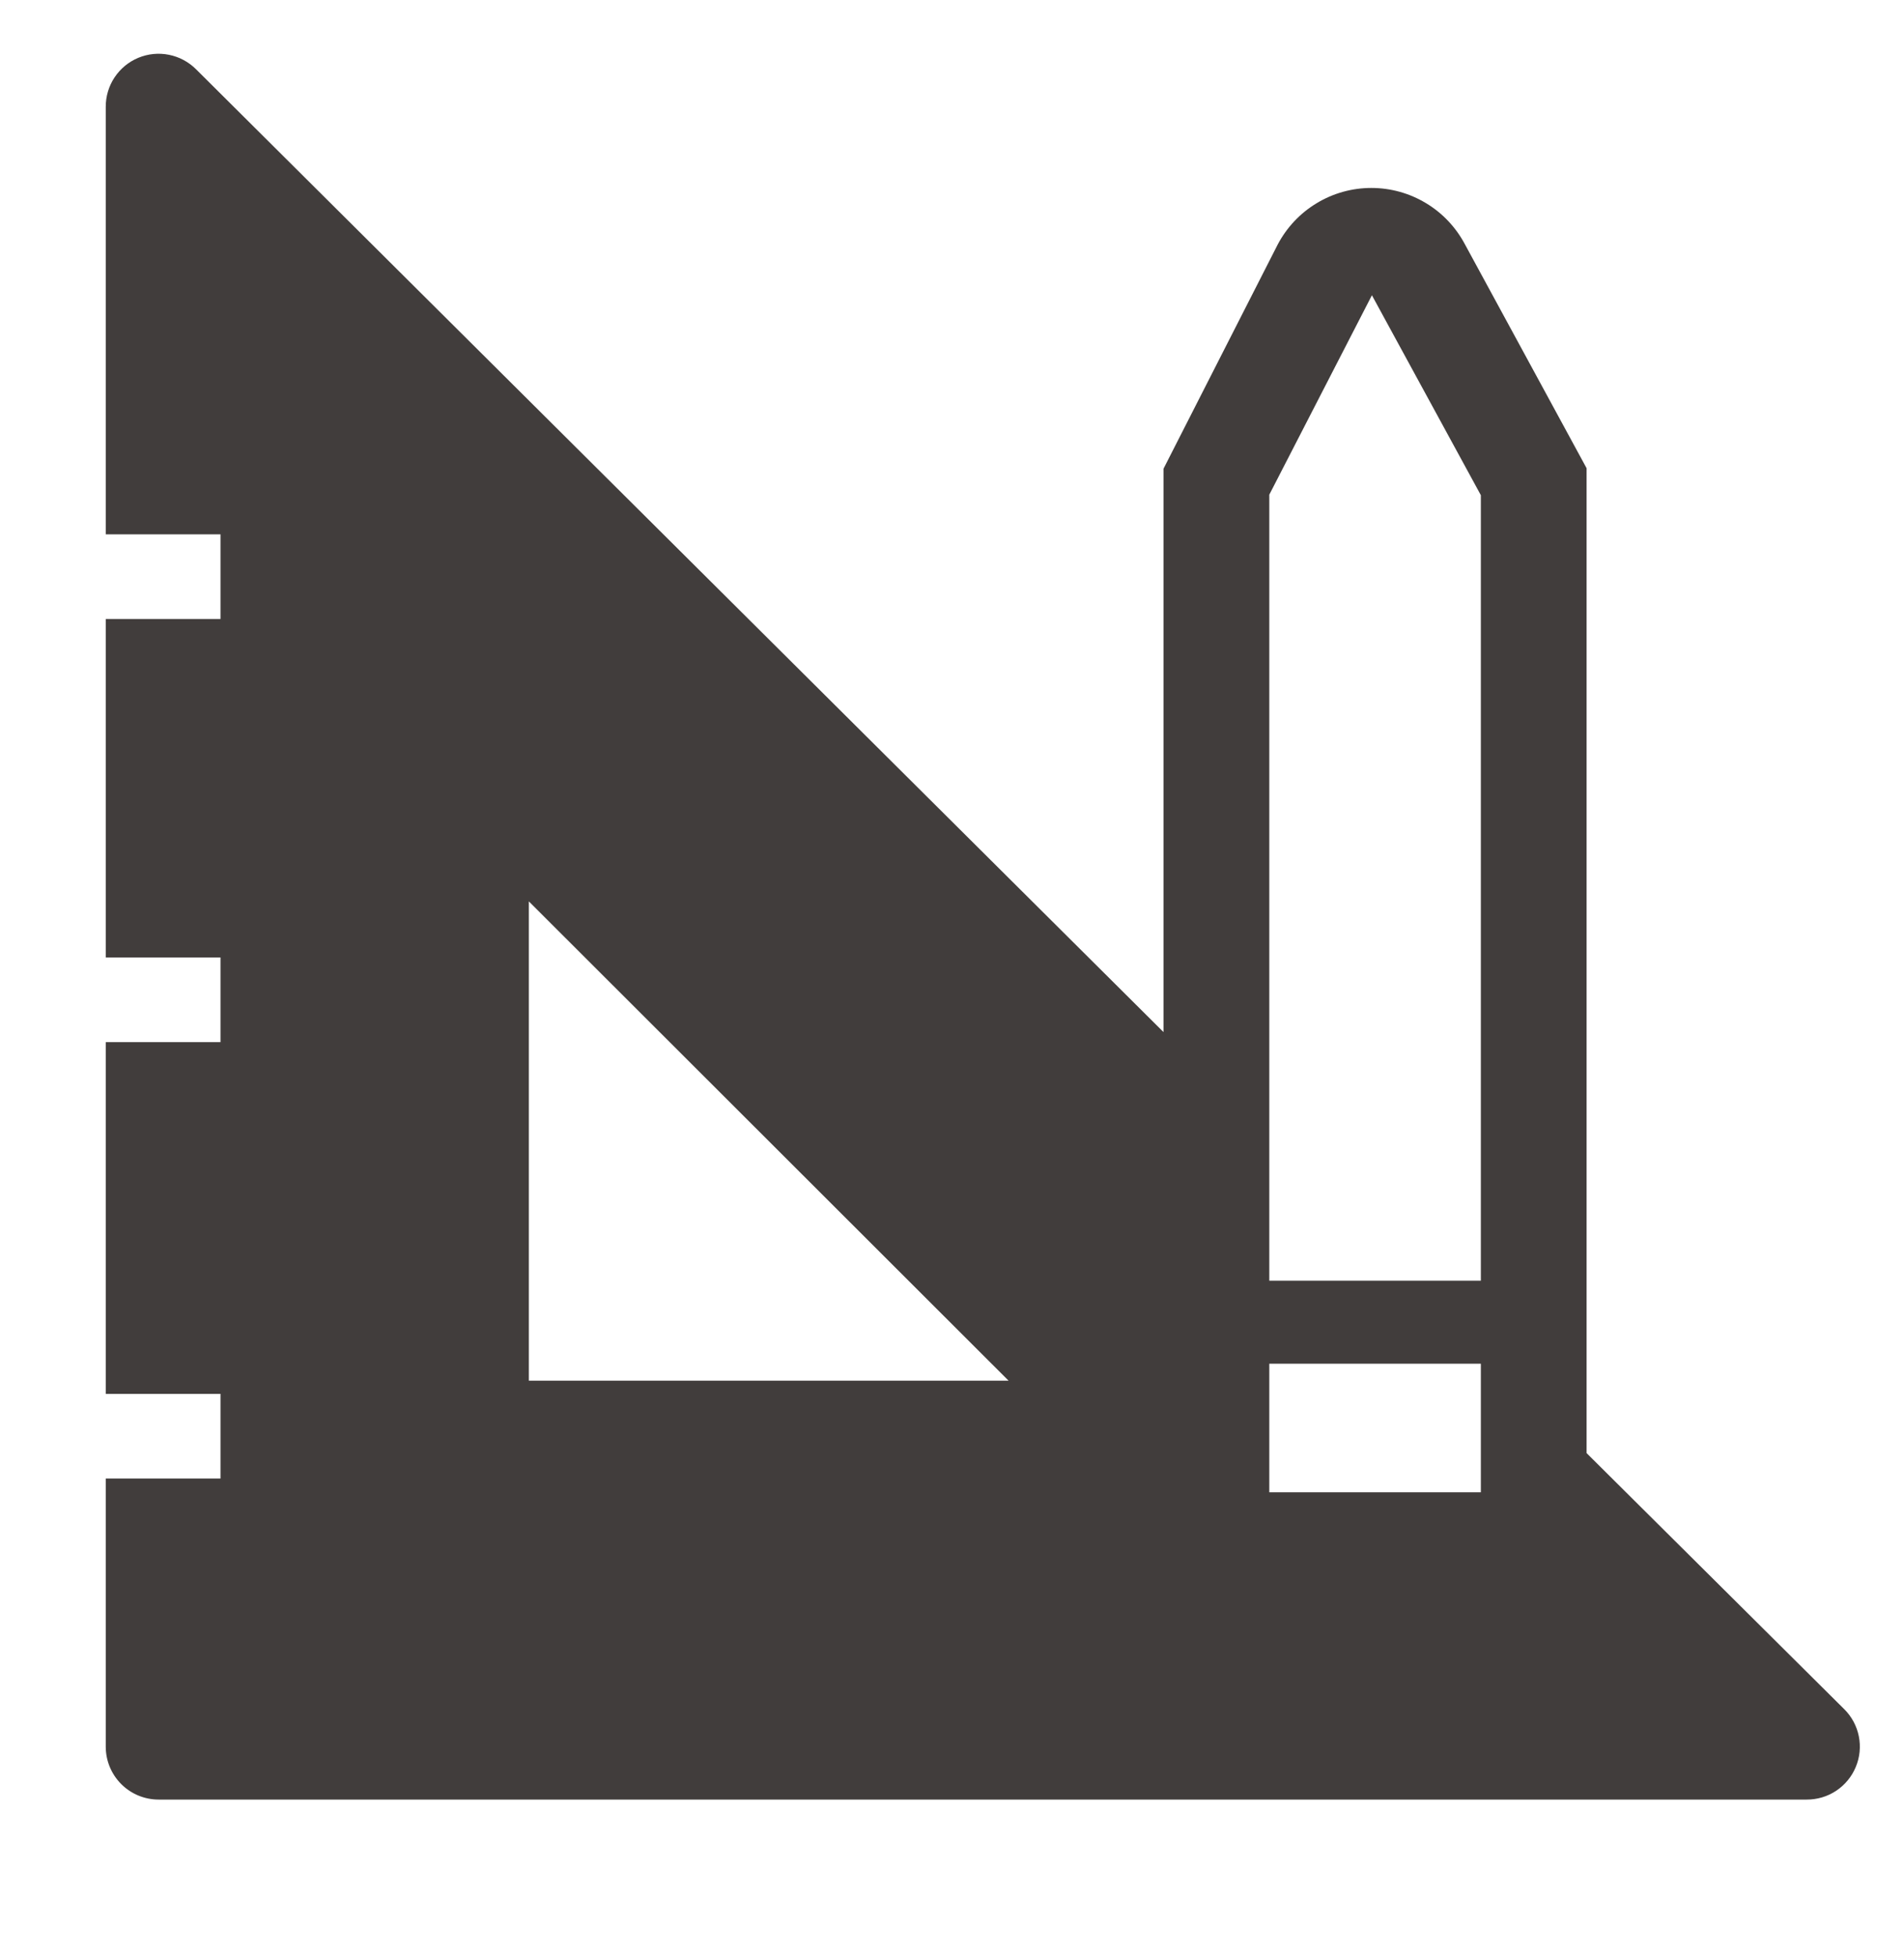 <svg width="37" height="38" viewBox="0 0 37 38" fill="none" xmlns="http://www.w3.org/2000/svg">
<path d="M35.838 33.21L30.832 28.235V9.098L28.469 4.75C28.294 4.419 28.033 4.141 27.712 3.948C27.391 3.754 27.024 3.652 26.649 3.652C26.275 3.652 25.907 3.754 25.587 3.948C25.266 4.141 25.005 4.419 24.83 4.75L22.61 9.108V20.054L3.812 1.348C3.668 1.204 3.485 1.105 3.285 1.065C3.084 1.024 2.877 1.045 2.688 1.123C2.5 1.201 2.339 1.334 2.226 1.504C2.113 1.674 2.054 1.874 2.055 2.078V10.383H4.285V12.027H2.055V18.605H4.285V20.249H2.055V27.084H4.285V28.729H2.055V33.939C2.055 34.212 2.163 34.473 2.356 34.666C2.548 34.859 2.81 34.967 3.082 34.967H35.108C35.312 34.968 35.512 34.909 35.682 34.796C35.852 34.683 35.985 34.522 36.063 34.333C36.142 34.145 36.162 33.937 36.122 33.737C36.082 33.537 35.983 33.353 35.838 33.21ZM10.277 26.827V17.515L19.599 26.827H10.277ZM28.777 28.996H24.666V26.498H28.777V28.996ZM28.777 24.885H24.666V9.612L26.66 5.737L28.777 9.622V24.885Z" fill="#413D3C"/>
</svg>
